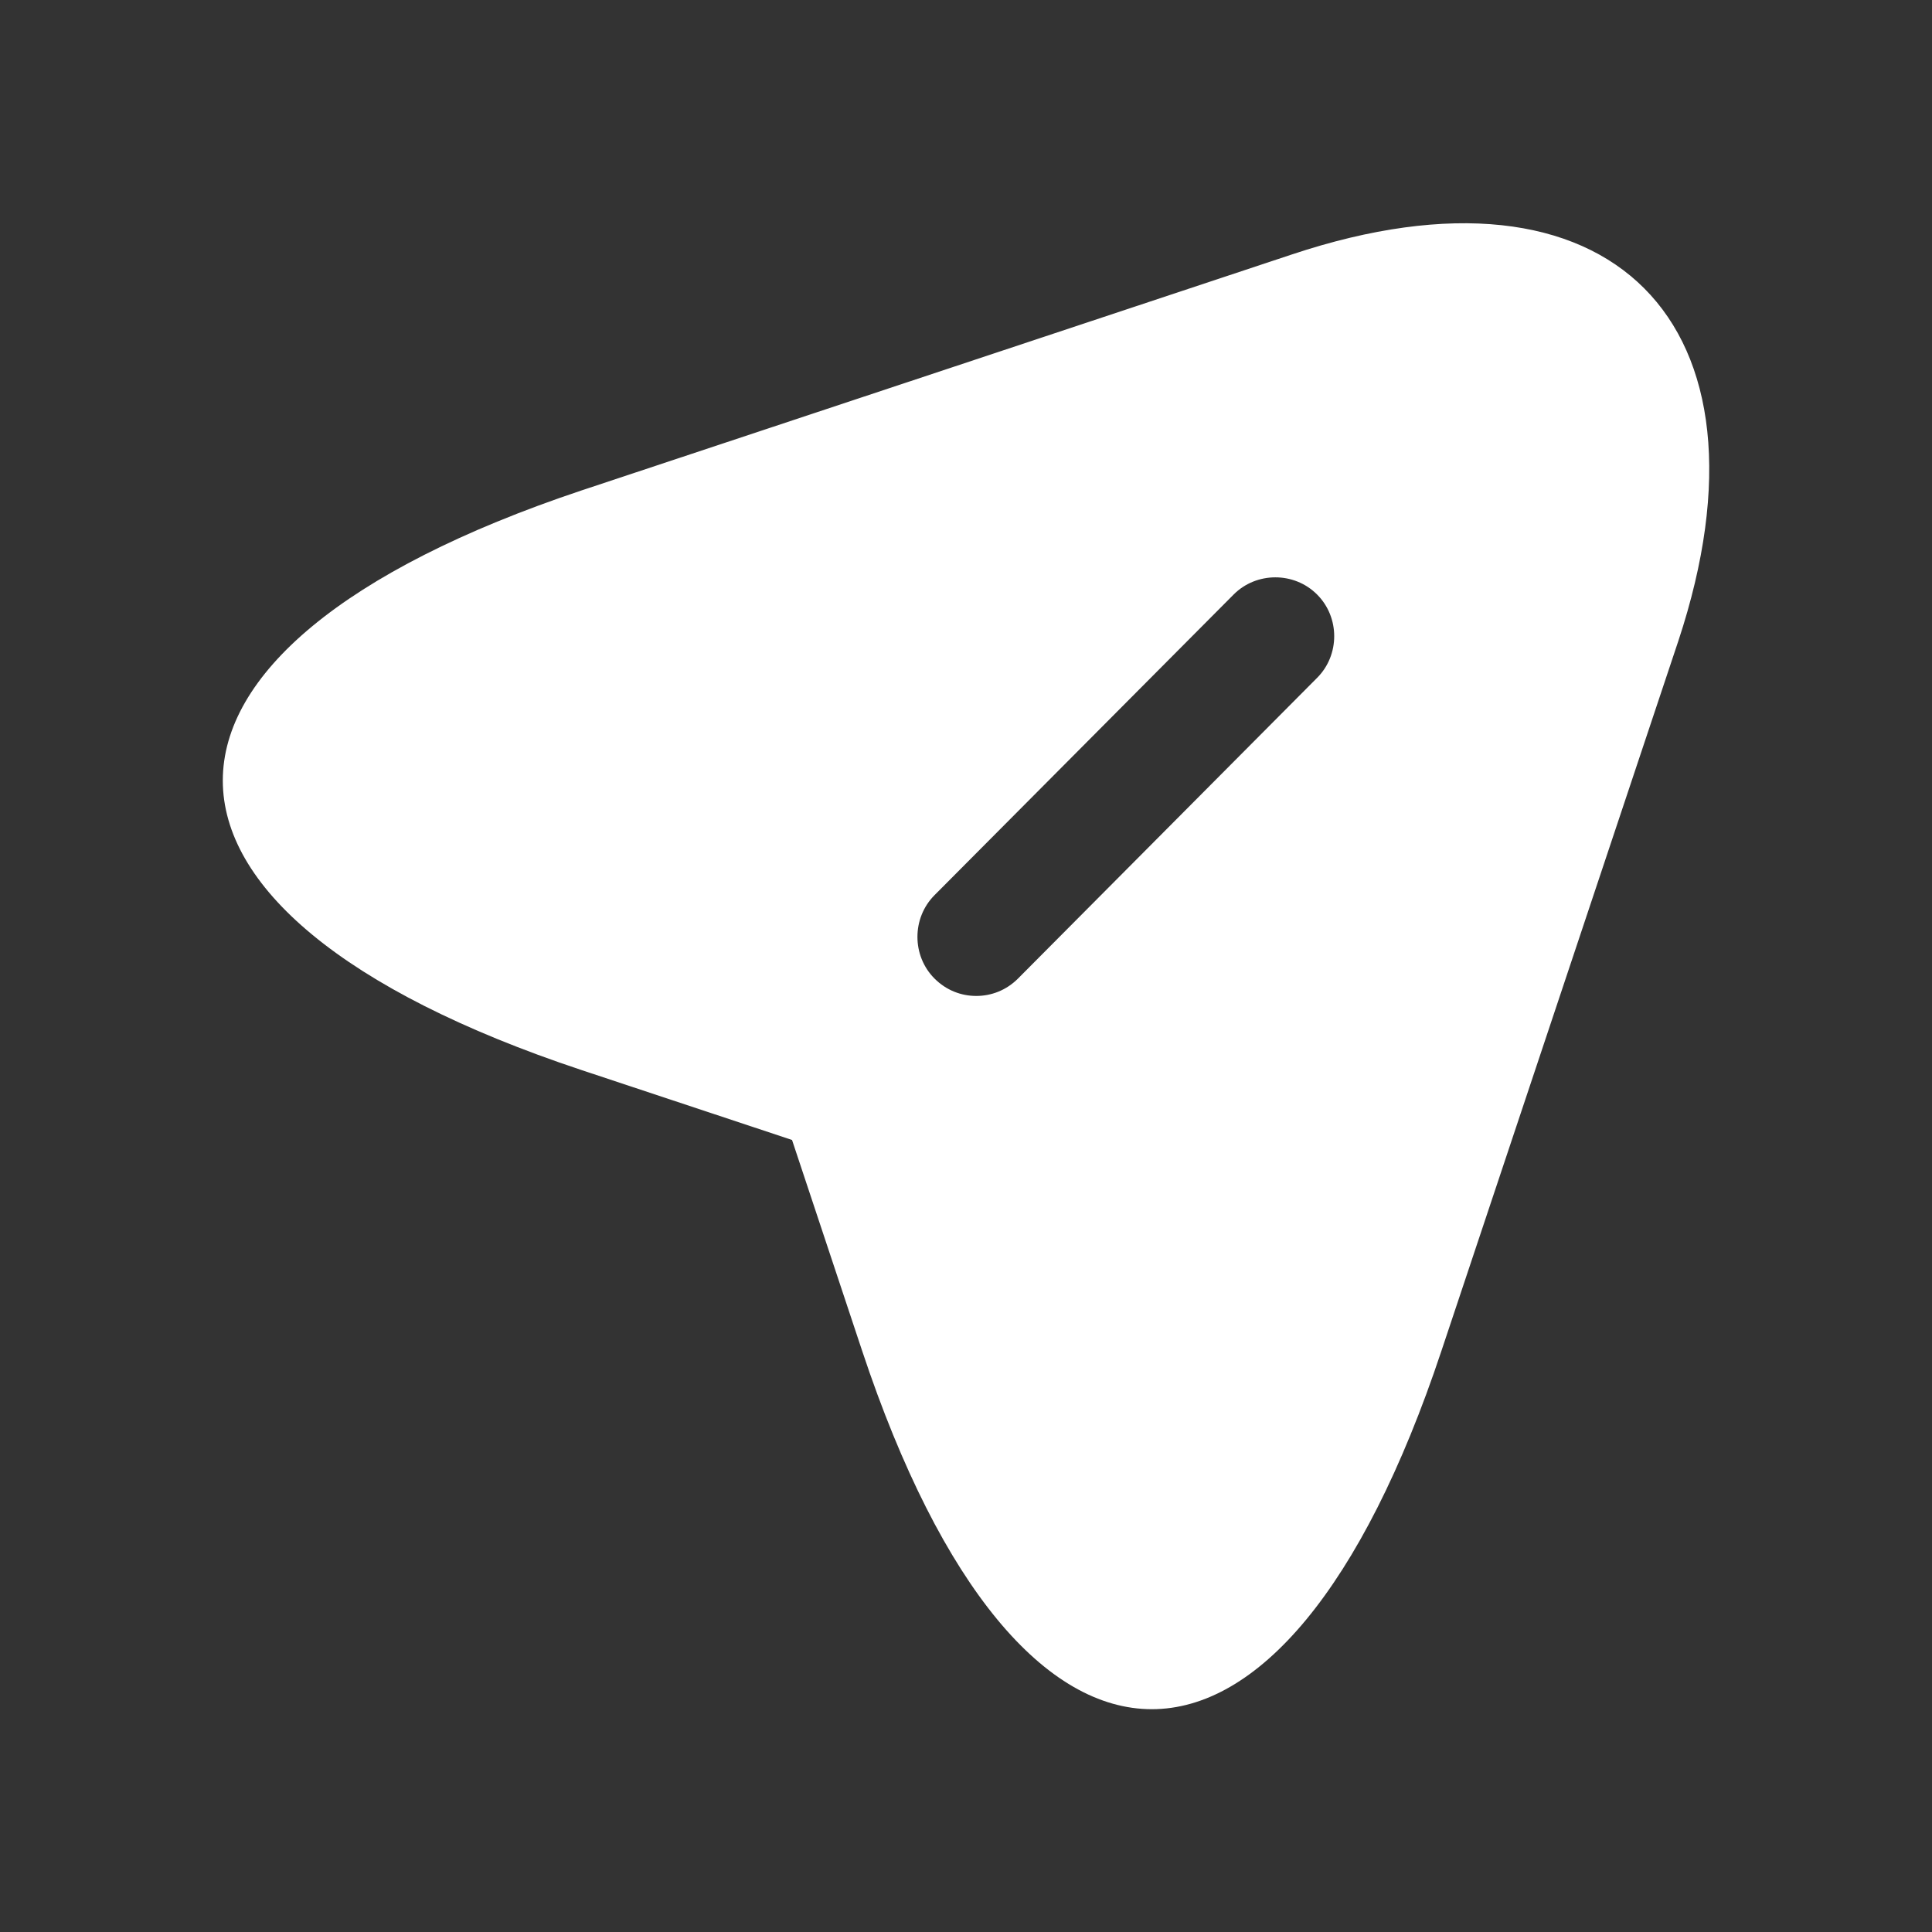 <svg xmlns="http://www.w3.org/2000/svg" width="24" height="24" viewBox="0 0 24 24" fill="none">
  <rect x="0" y="0" width="24" height="24" fill="#333333" stroke="none"/>
  <path d="M16.048 3.161L7.219 6.094C1.284 8.079 1.284 11.316 7.219 13.291L9.839 14.161L10.71 16.781C12.685 22.716 15.931 22.716 17.906 16.781L20.849 7.962C22.159 4.002 20.008 1.841 16.048 3.161ZM16.361 8.421L12.646 12.156C12.499 12.303 12.313 12.372 12.127 12.372C11.942 12.372 11.756 12.303 11.609 12.156C11.326 11.873 11.326 11.404 11.609 11.12L15.325 7.385C15.608 7.101 16.078 7.101 16.361 7.385C16.645 7.668 16.645 8.138 16.361 8.421Z" fill="white"/>
</svg>

